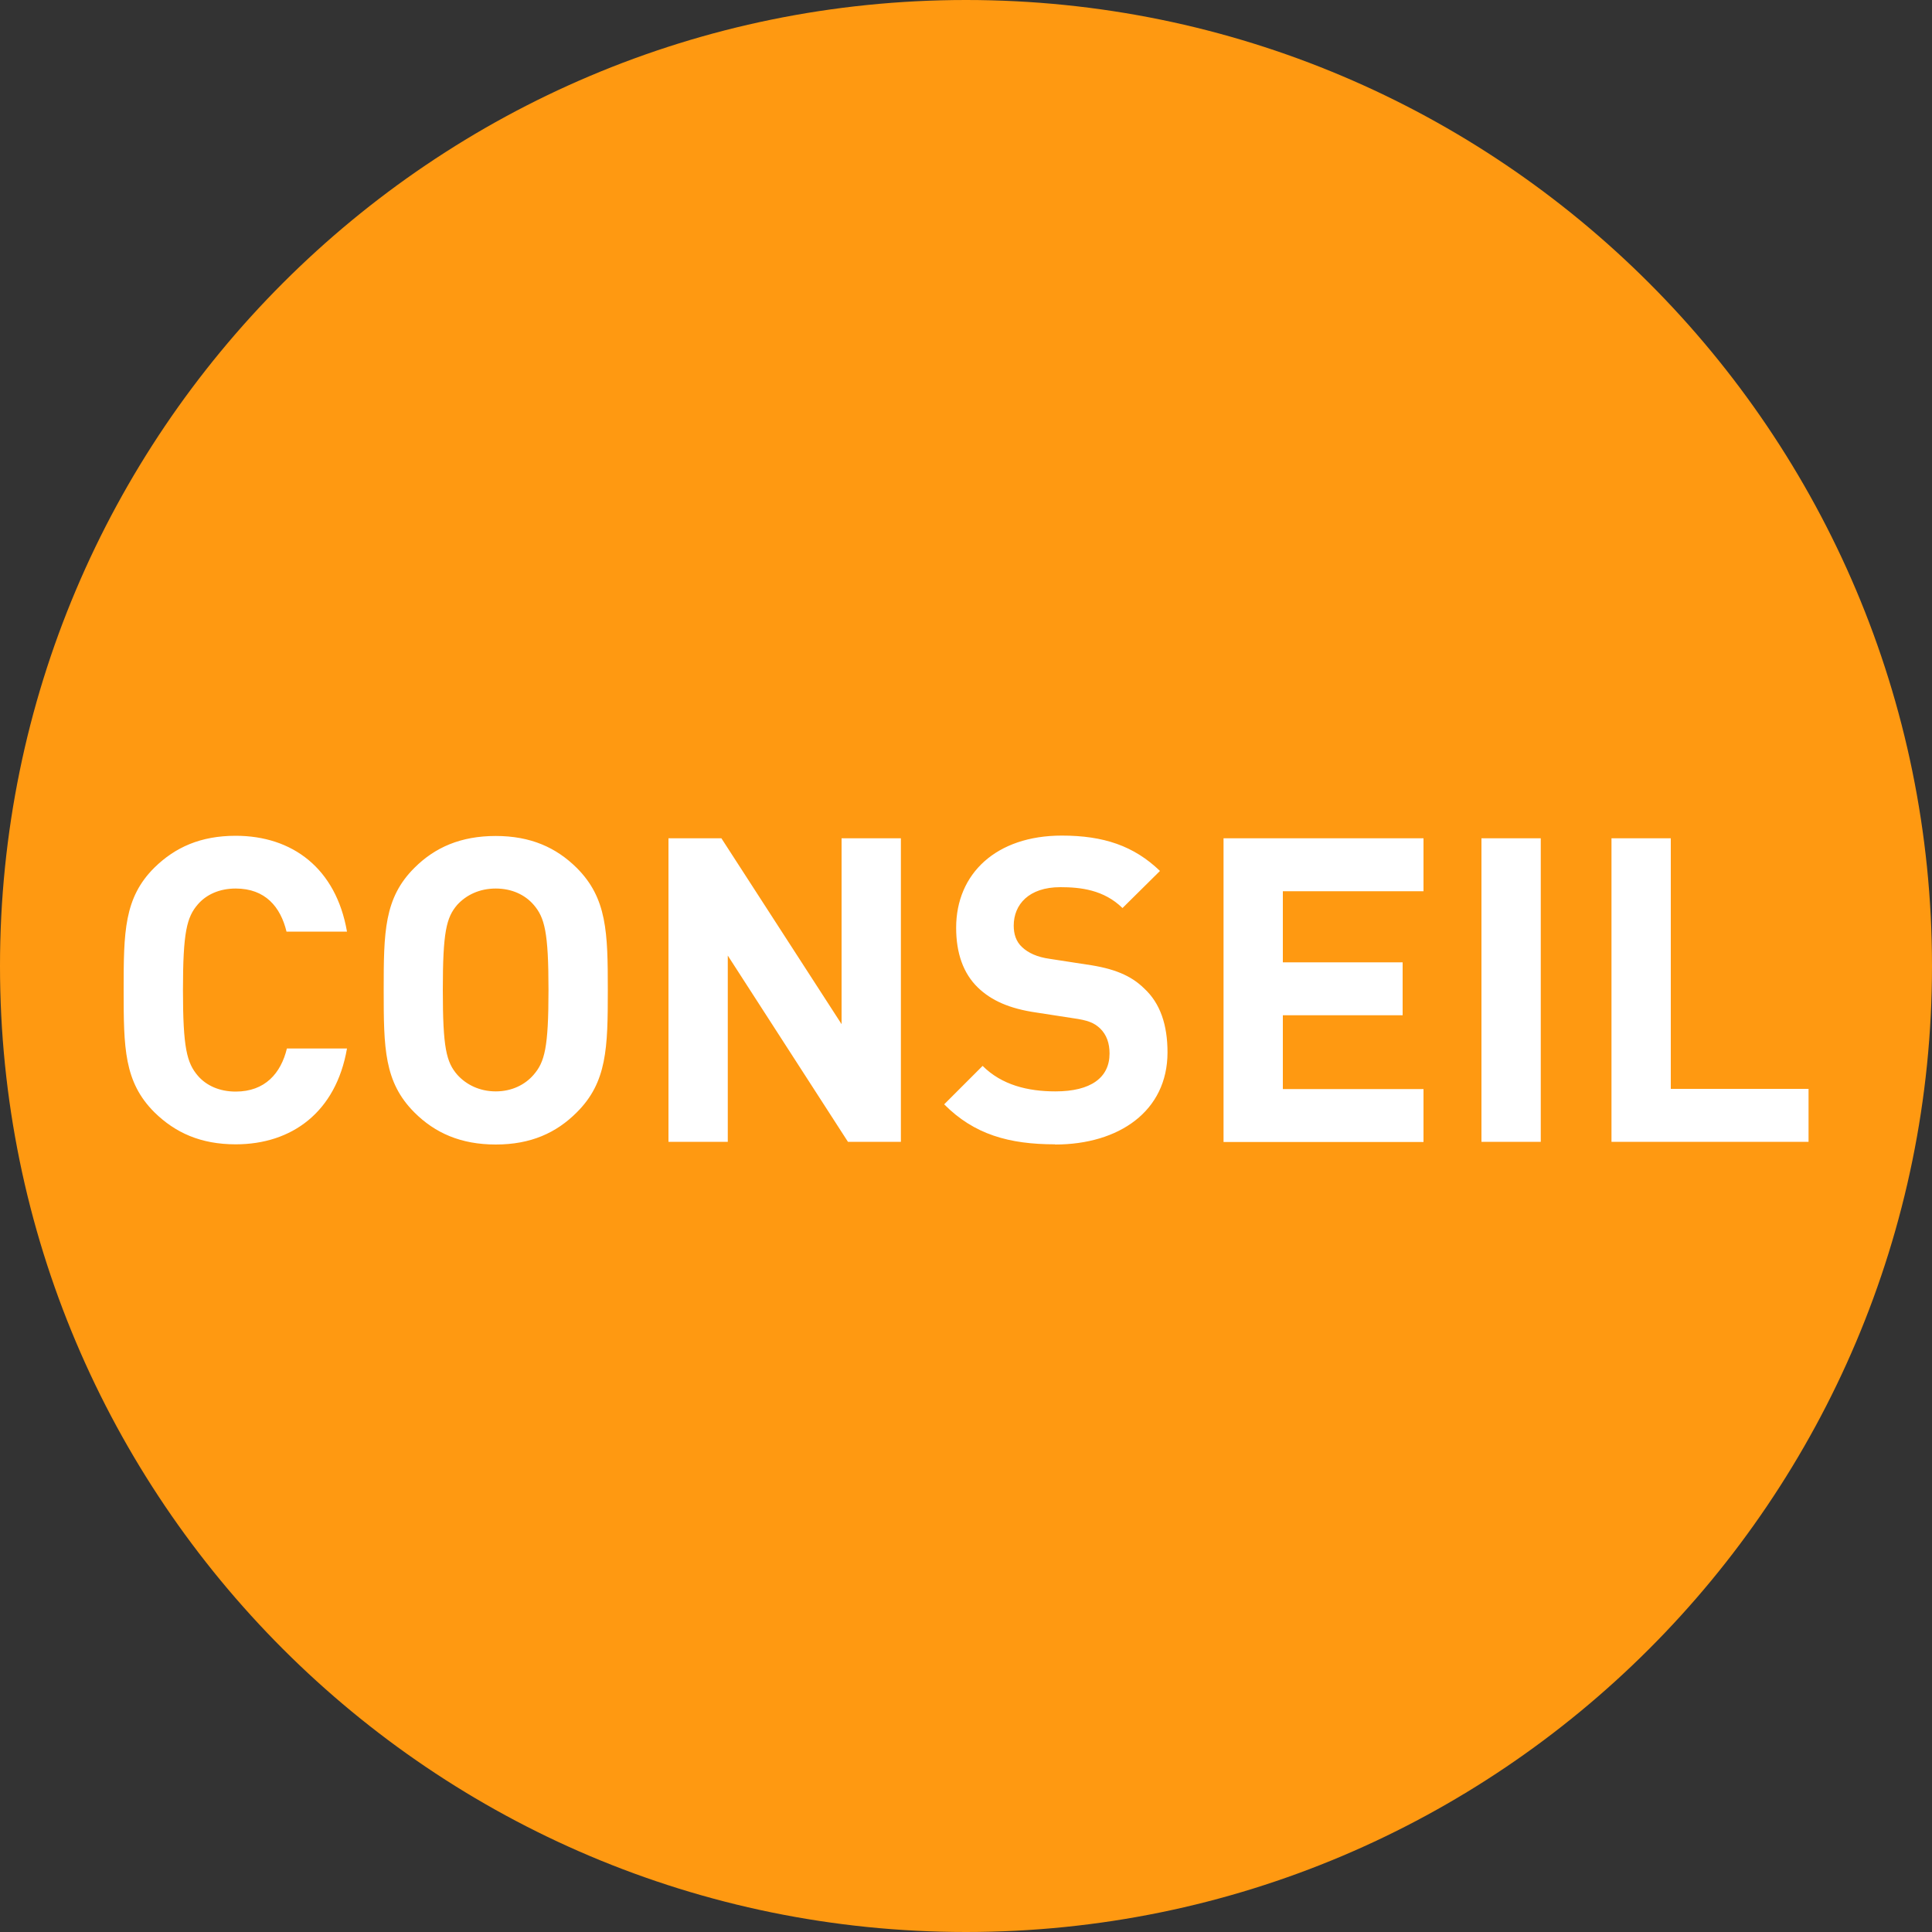 <?xml version="1.0" encoding="UTF-8"?>
<svg id="Ebene_1" data-name="Ebene 1" xmlns="http://www.w3.org/2000/svg" width="100" height="100" viewBox="0 0 100 100">
  <rect x="0" y="0" width="100" height="100" fill="#333333" stroke="none"/>
  <defs>
    <style>
      .cls-1 {
        fill: #fff;
      }

      .cls-2 {
        fill: #f91;
      }
    </style>
  </defs>
  <path class="cls-2" d="M50,0c27.61,0,50,22.39,50,50s-22.39,50-50,50S0,77.61,0,50,22.39,0,50,0Z"/>
  <path class="cls-1" d="M12.2,59.23c-1.81,0-3.13-.6-4.21-1.66-1.57-1.57-1.59-3.33-1.59-6.33s.02-4.77,1.59-6.33c1.08-1.06,2.4-1.65,4.21-1.65,2.93,0,5.19,1.68,5.76,4.96h-3.13c-.31-1.28-1.1-2.23-2.63-2.23-.84,0-1.52.31-1.96.82-.57.66-.77,1.43-.77,4.43s.2,3.77.77,4.44c.44.51,1.12.82,1.96.82,1.52,0,2.34-.95,2.65-2.23h3.11c-.57,3.29-2.85,4.96-5.76,4.96ZM29.85,57.58c-1.06,1.06-2.38,1.66-4.19,1.66s-3.15-.6-4.21-1.66c-1.57-1.57-1.59-3.33-1.59-6.33s.02-4.77,1.59-6.33c1.06-1.06,2.4-1.65,4.21-1.65s3.13.6,4.19,1.65c1.57,1.57,1.61,3.33,1.61,6.33s-.04,4.77-1.61,6.33ZM27.62,46.83c-.44-.51-1.12-.84-1.96-.84s-1.52.33-1.99.84c-.57.66-.75,1.41-.75,4.41s.18,3.73.75,4.39c.46.51,1.15.86,1.99.86s1.52-.35,1.96-.86c.57-.66.77-1.39.77-4.39s-.2-3.75-.77-4.41ZM43.89,59.1l-6.22-9.64v9.64h-3.07v-15.71h2.74l6.22,9.62v-9.62h3.07v15.71h-2.74ZM54.61,59.23c-2.38,0-4.19-.51-5.74-2.07l1.99-1.99c.99.99,2.34,1.32,3.77,1.32,1.83,0,2.8-.71,2.8-1.96,0-.53-.15-.97-.49-1.3-.31-.29-.62-.42-1.41-.53l-1.88-.29c-1.39-.2-2.34-.62-3.04-1.3-.75-.73-1.12-1.77-1.12-3.09,0-2.8,2.07-4.77,5.47-4.77,2.16,0,3.73.53,5.08,1.83l-1.94,1.92c-.97-.95-2.18-1.08-3.22-1.08-1.63,0-2.41.9-2.41,1.99,0,.42.11.82.44,1.12.31.29.77.51,1.43.6l1.88.29c1.43.2,2.32.57,3,1.24.84.77,1.21,1.9,1.21,3.31,0,3.04-2.51,4.77-5.82,4.77ZM63.33,59.1v-15.71h10.35v2.74h-7.28v3.68h6.2v2.74h-6.2v3.82h7.28v2.74h-10.35ZM76.68,59.1v-15.71h3.07v15.71h-3.07ZM83.41,59.1v-15.71h3.07v12.97h7.13v2.74h-10.19Z"/>
</svg>